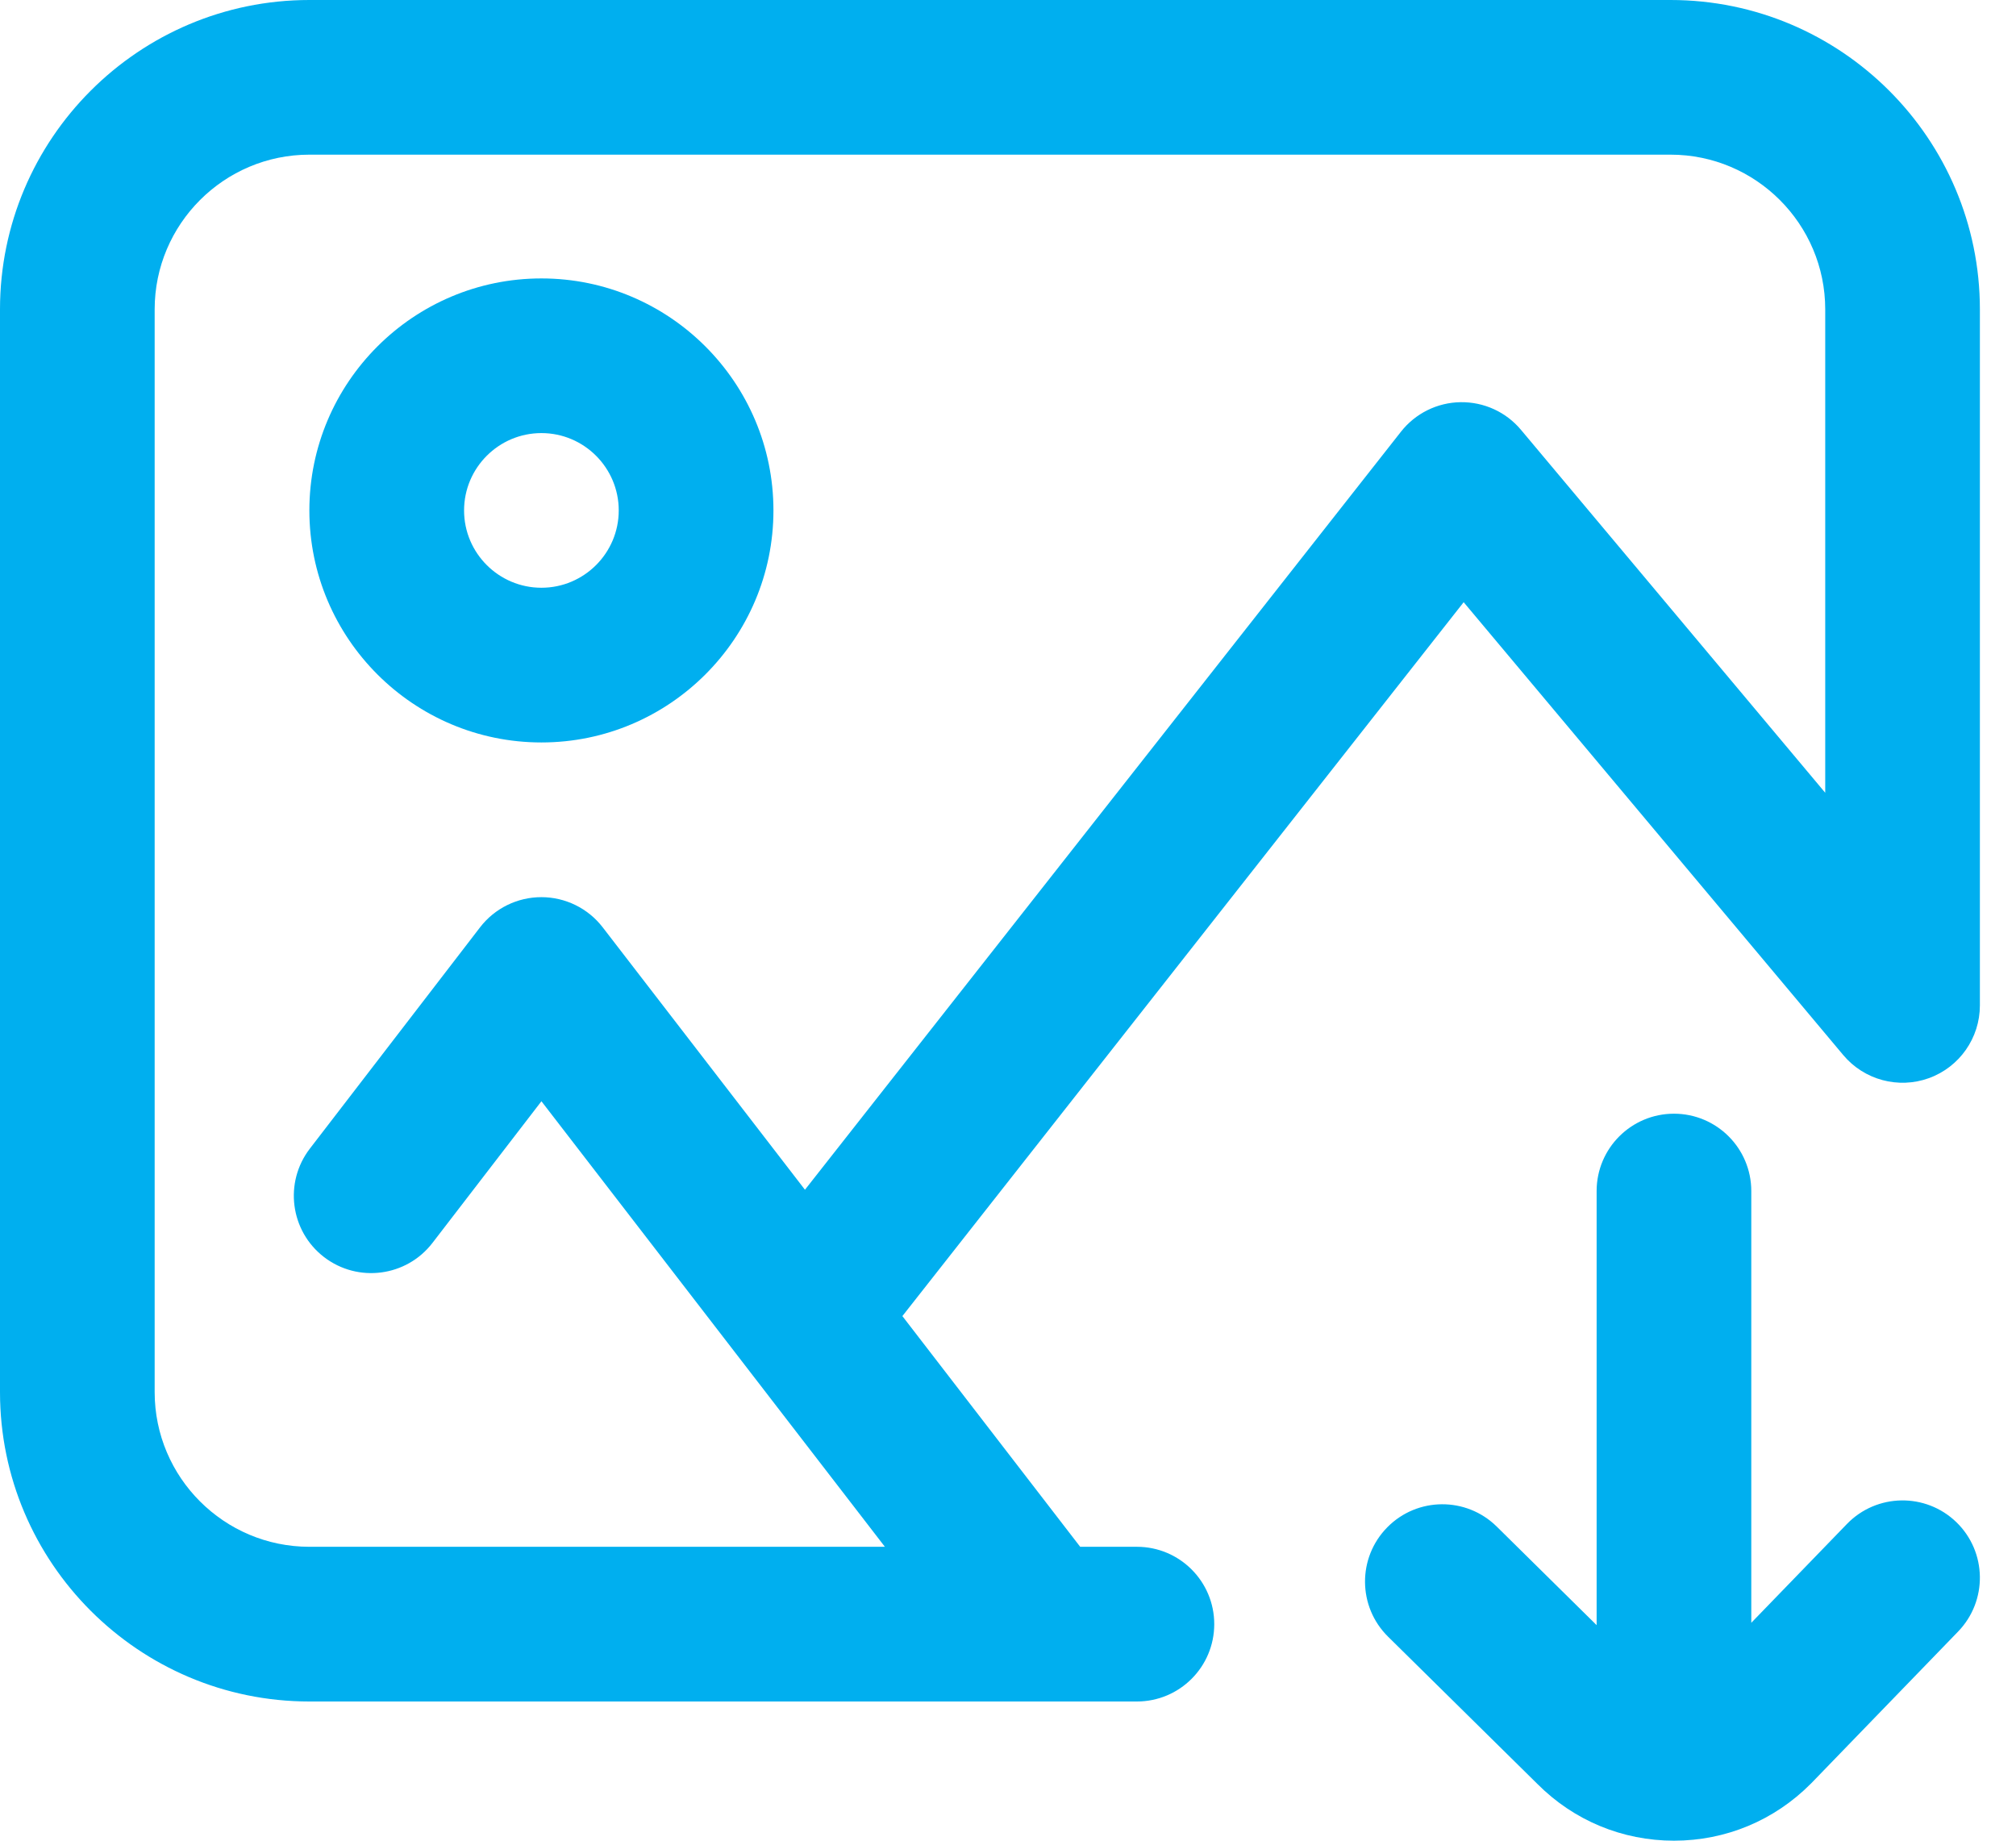 <svg width="46" height="42" viewBox="0 0 46 42" fill="none" xmlns="http://www.w3.org/2000/svg">
<g id="Group 485">
<path id="Vector" d="M38.118 0H7.059C3.166 0 0 3.166 0 7.059V31.765C0 35.657 3.166 38.824 7.059 38.824H25.941C26.916 38.824 27.706 38.034 27.706 37.059C27.706 36.084 26.916 35.294 25.941 35.294H24.647L20.59 30.03L33.397 13.741L42.059 24.075C42.536 24.643 43.318 24.853 44.015 24.6C44.712 24.346 45.176 23.683 45.176 22.941V7.059C45.176 3.166 42.01 0 38.118 0ZM41.647 18.089L34.705 9.808C34.364 9.4 33.858 9.169 33.325 9.177C32.794 9.185 32.294 9.433 31.966 9.851L18.367 27.147L13.751 21.158C13.417 20.725 12.9 20.471 12.353 20.471C12.353 20.471 12.352 20.471 12.352 20.471C11.805 20.471 11.288 20.725 10.954 21.159L7.071 26.208C6.476 26.981 6.621 28.089 7.393 28.683C8.166 29.277 9.274 29.133 9.868 28.36L12.354 25.128L20.191 35.294H7.059C5.113 35.294 3.529 33.711 3.529 31.765V7.059C3.529 5.113 5.113 3.529 7.059 3.529H38.118C40.064 3.529 41.647 5.113 41.647 7.059V18.089Z" fill="#00AFEF"/>
<path id="Vector_2" d="M12.354 6.353C9.434 6.353 7.059 8.728 7.059 11.647C7.059 14.566 9.434 16.941 12.354 16.941C15.273 16.941 17.648 14.566 17.648 11.647C17.648 8.728 15.273 6.353 12.354 6.353ZM12.354 13.411C11.381 13.411 10.589 12.62 10.589 11.647C10.589 10.674 11.381 9.882 12.354 9.882C13.327 9.882 14.118 10.674 14.118 11.647C14.118 12.62 13.327 13.411 12.354 13.411Z" fill="#00AFEF"/>
<path id="Vector_3" d="M42.143 34.773L39.96 37.028V27.177C39.96 26.202 39.17 25.412 38.196 25.412C37.221 25.412 36.431 26.202 36.431 27.177V37.082L34.151 34.832C33.456 34.148 32.339 34.155 31.655 34.849C30.97 35.543 30.978 36.66 31.672 37.345L35.079 40.705C35.912 41.541 37.019 42 38.196 42C39.377 42 40.486 41.538 41.32 40.698C41.325 40.693 41.331 40.687 41.336 40.682L44.679 37.228C45.357 36.527 45.339 35.41 44.639 34.732C43.939 34.055 42.821 34.073 42.143 34.773Z" fill="#00AFEF"/>
</g>
</svg>
